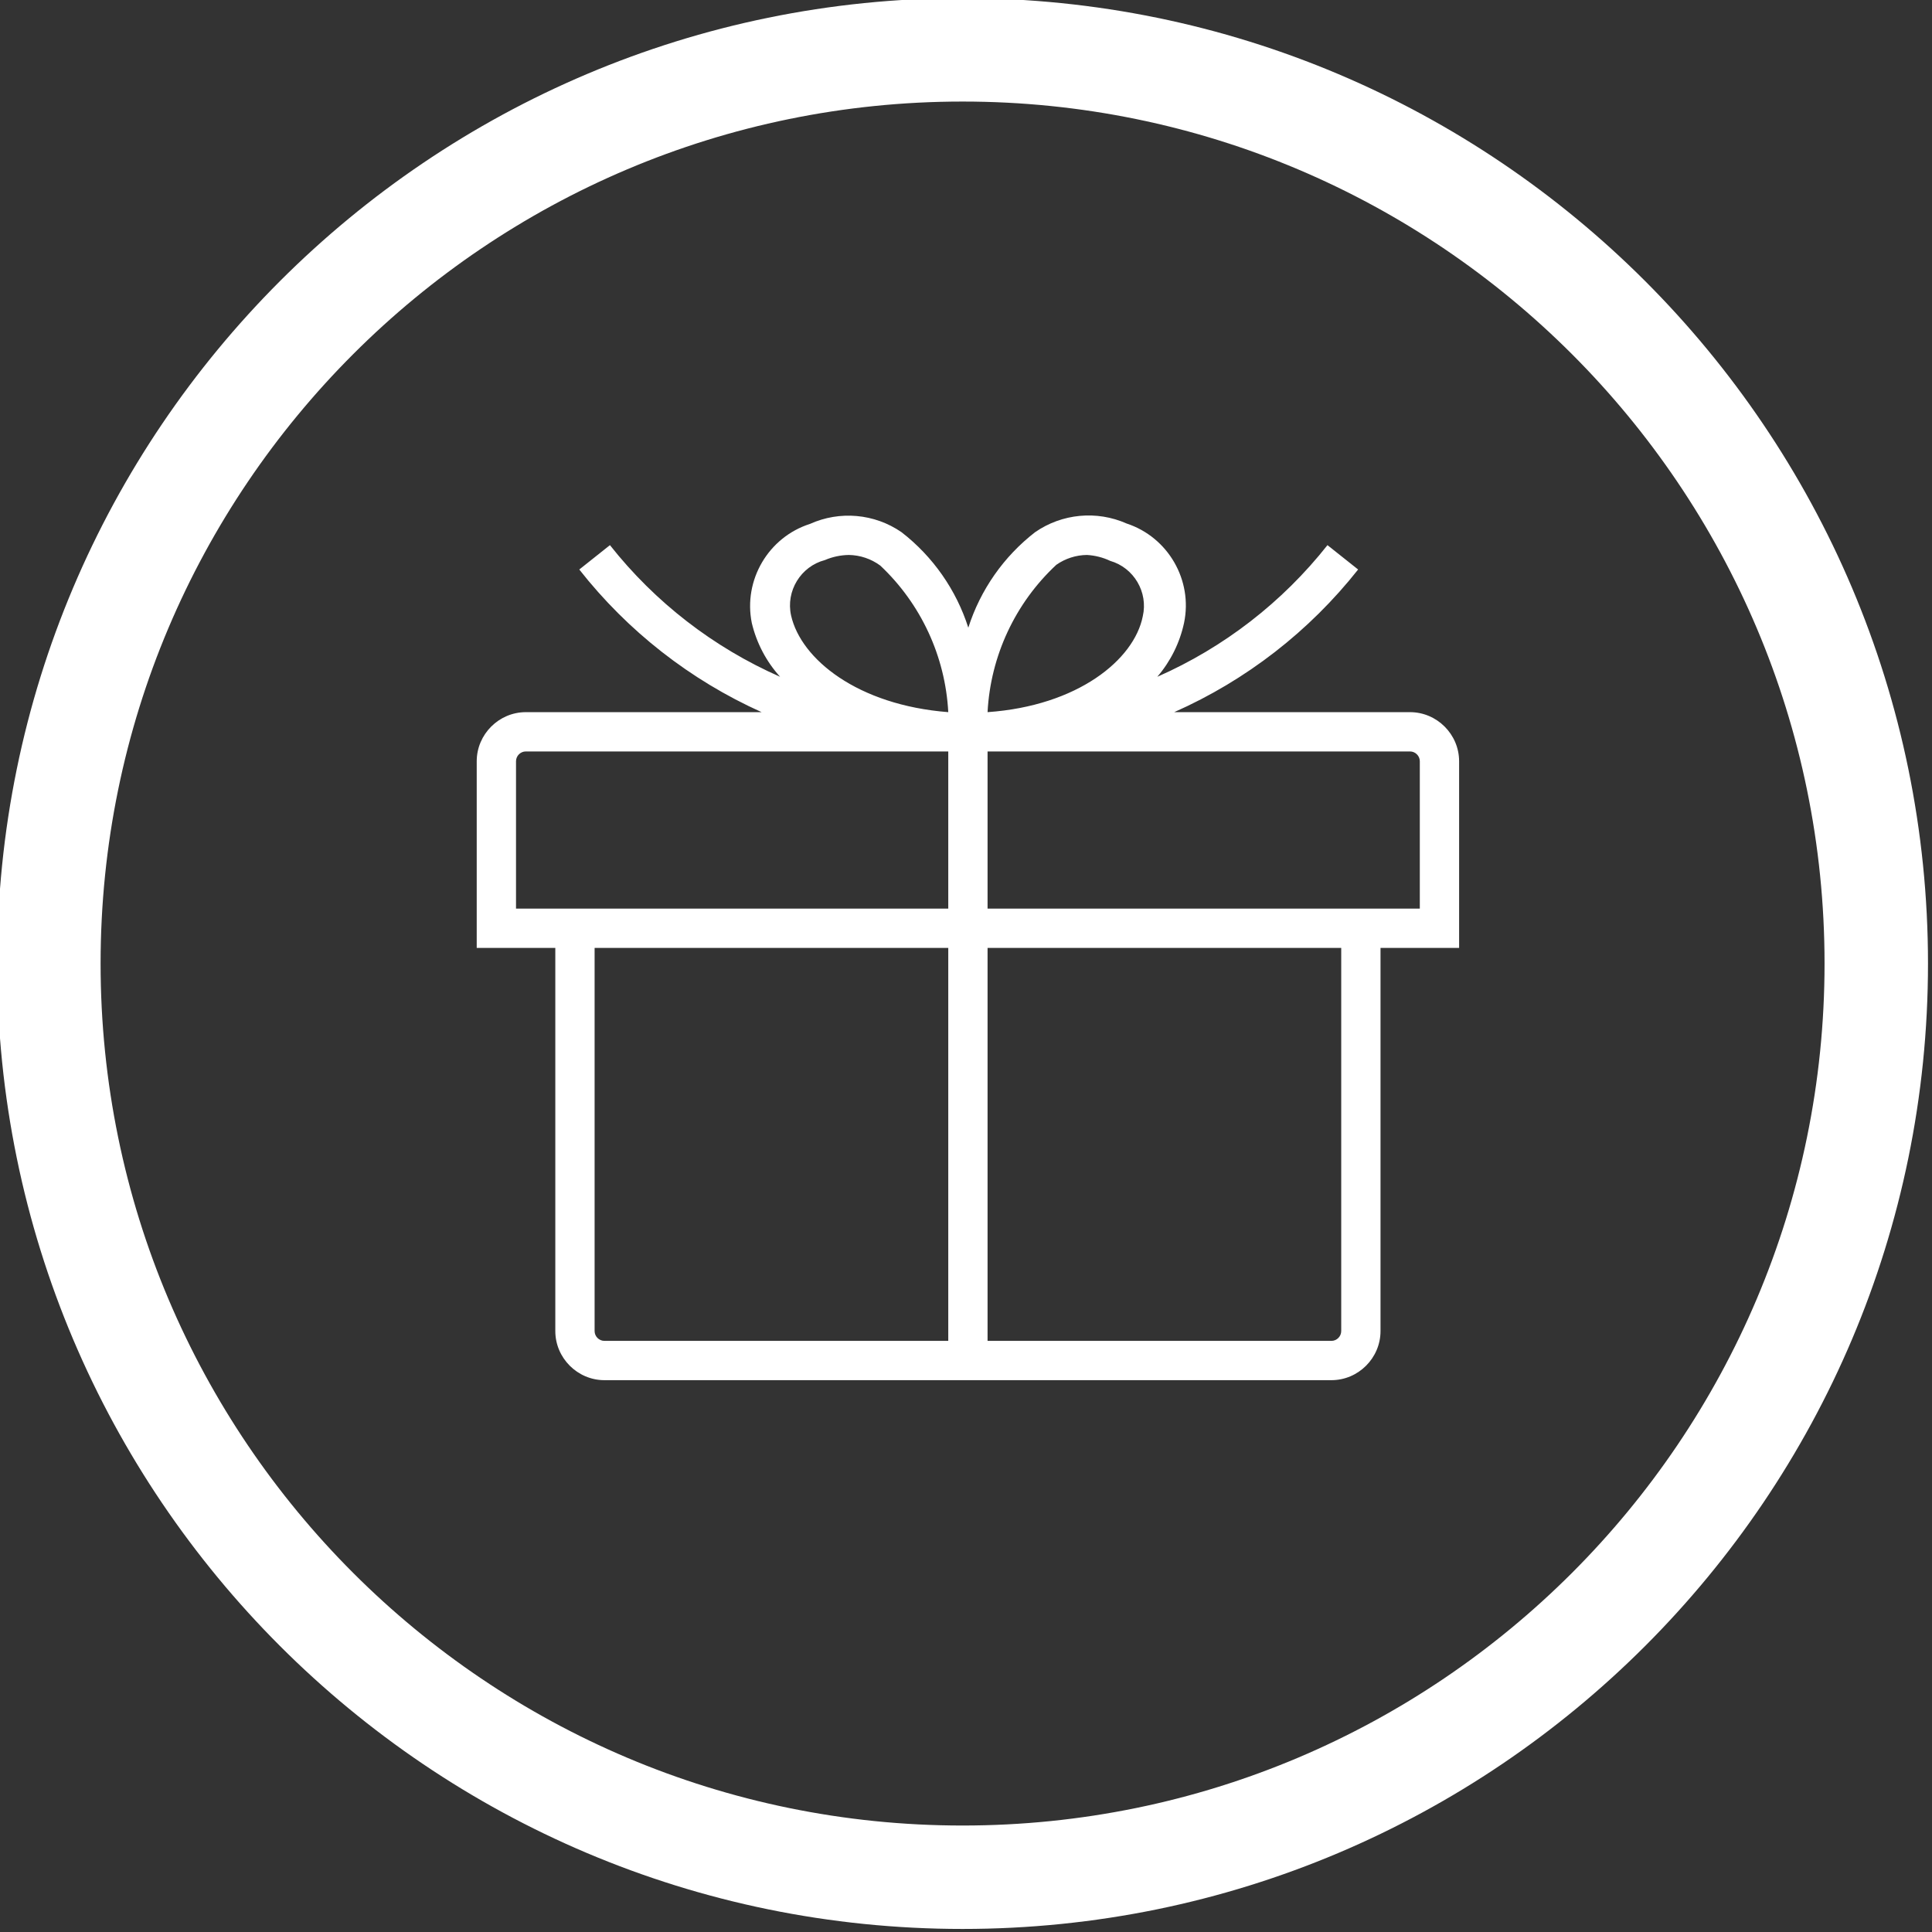 <?xml version="1.0" encoding="UTF-8" standalone="no"?>
<!DOCTYPE svg PUBLIC "-//W3C//DTD SVG 1.1//EN" "http://www.w3.org/Graphics/SVG/1.1/DTD/svg11.dtd">
<svg width="100%" height="100%" viewBox="0 0 56 56" version="1.1" xmlns="http://www.w3.org/2000/svg" xmlns:xlink="http://www.w3.org/1999/xlink" xml:space="preserve" xmlns:serif="http://www.serif.com/" style="fill-rule:evenodd;clip-rule:evenodd;stroke-linejoin:round;stroke-miterlimit:2;">
    <rect x="0" y="0" width="56" height="56" fill="#333333" stroke="none"/>
    <g transform="matrix(1,0,0,1,-246.339,-87.845)">
        <g transform="matrix(0.669,0,0,0.669,109.583,-1.961)">
            <path d="M246.124,134.158C269.209,134.158 287.952,152.9 287.952,175.986C287.952,199.072 269.209,217.814 246.124,217.814C223.038,217.814 204.295,199.072 204.295,175.986C204.295,152.9 223.038,134.158 246.124,134.158ZM246.124,138.639C266.736,138.639 283.47,155.374 283.47,175.986C283.47,196.598 266.736,213.333 246.124,213.333C225.512,213.333 208.777,196.598 208.777,175.986C208.777,155.374 225.512,138.639 246.124,138.639Z" fill="#FFFFFF" />
        </g>
        <g id="Present" transform="matrix(1.139,0,0,1.139,260.157,100.514)">
            <path d="M21.75,24L3.25,24C2.564,24 2,23.436 2,22.75L2,13L0,13L0,8.25C-0,7.564 0.564,7 1.25,7L7.25,7C5.433,6.183 3.841,4.937 2.61,3.37L3.39,2.75C4.538,4.203 6.025,5.354 7.72,6.1C7.368,5.711 7.121,5.24 7,4.73C6.78,3.641 7.422,2.548 8.48,2.21C9.239,1.868 10.124,1.947 10.81,2.42C11.609,3.039 12.202,3.887 12.51,4.85C12.818,3.887 13.411,3.039 14.21,2.42C14.894,1.946 15.779,1.862 16.54,2.2C17.595,2.547 18.228,3.643 18,4.73C17.891,5.236 17.657,5.707 17.32,6.1C19.015,5.354 20.502,4.203 21.65,2.75L22.43,3.37C21.188,4.942 19.582,6.188 17.75,7L23.75,7C24.436,7 25,7.564 25,8.25L25,13L23,13L23,22.75C23,23.436 22.436,24 21.75,24ZM3,13L3,22.75C3,22.887 3.113,23 3.25,23L21.75,23C21.887,23 22,22.887 22,22.75L22,13L13,13L13,23L12,23L12,13L3,13ZM1,12L24,12L24,8.25C24,8.113 23.887,8 23.75,8L13,8L13,12L12,12L12,8L1.25,8C1.113,8 1,8.113 1,8.25L1,12ZM15.53,3C15.251,3.002 14.979,3.09 14.75,3.25C13.703,4.225 13.075,5.571 13,7C15.29,6.84 16.73,5.67 16.95,4.56C17.091,3.948 16.724,3.324 16.12,3.15C15.935,3.062 15.734,3.012 15.53,3ZM9.47,3C9.26,3.003 9.053,3.047 8.86,3.13C8.245,3.291 7.862,3.919 8,4.54C8.25,5.65 9.69,6.82 12,7C11.925,5.581 11.305,4.244 10.27,3.27C10.038,3.099 9.758,3.004 9.47,3Z" style="fill:#FFFFFF;" />
        </g>
    </g>
</svg>
